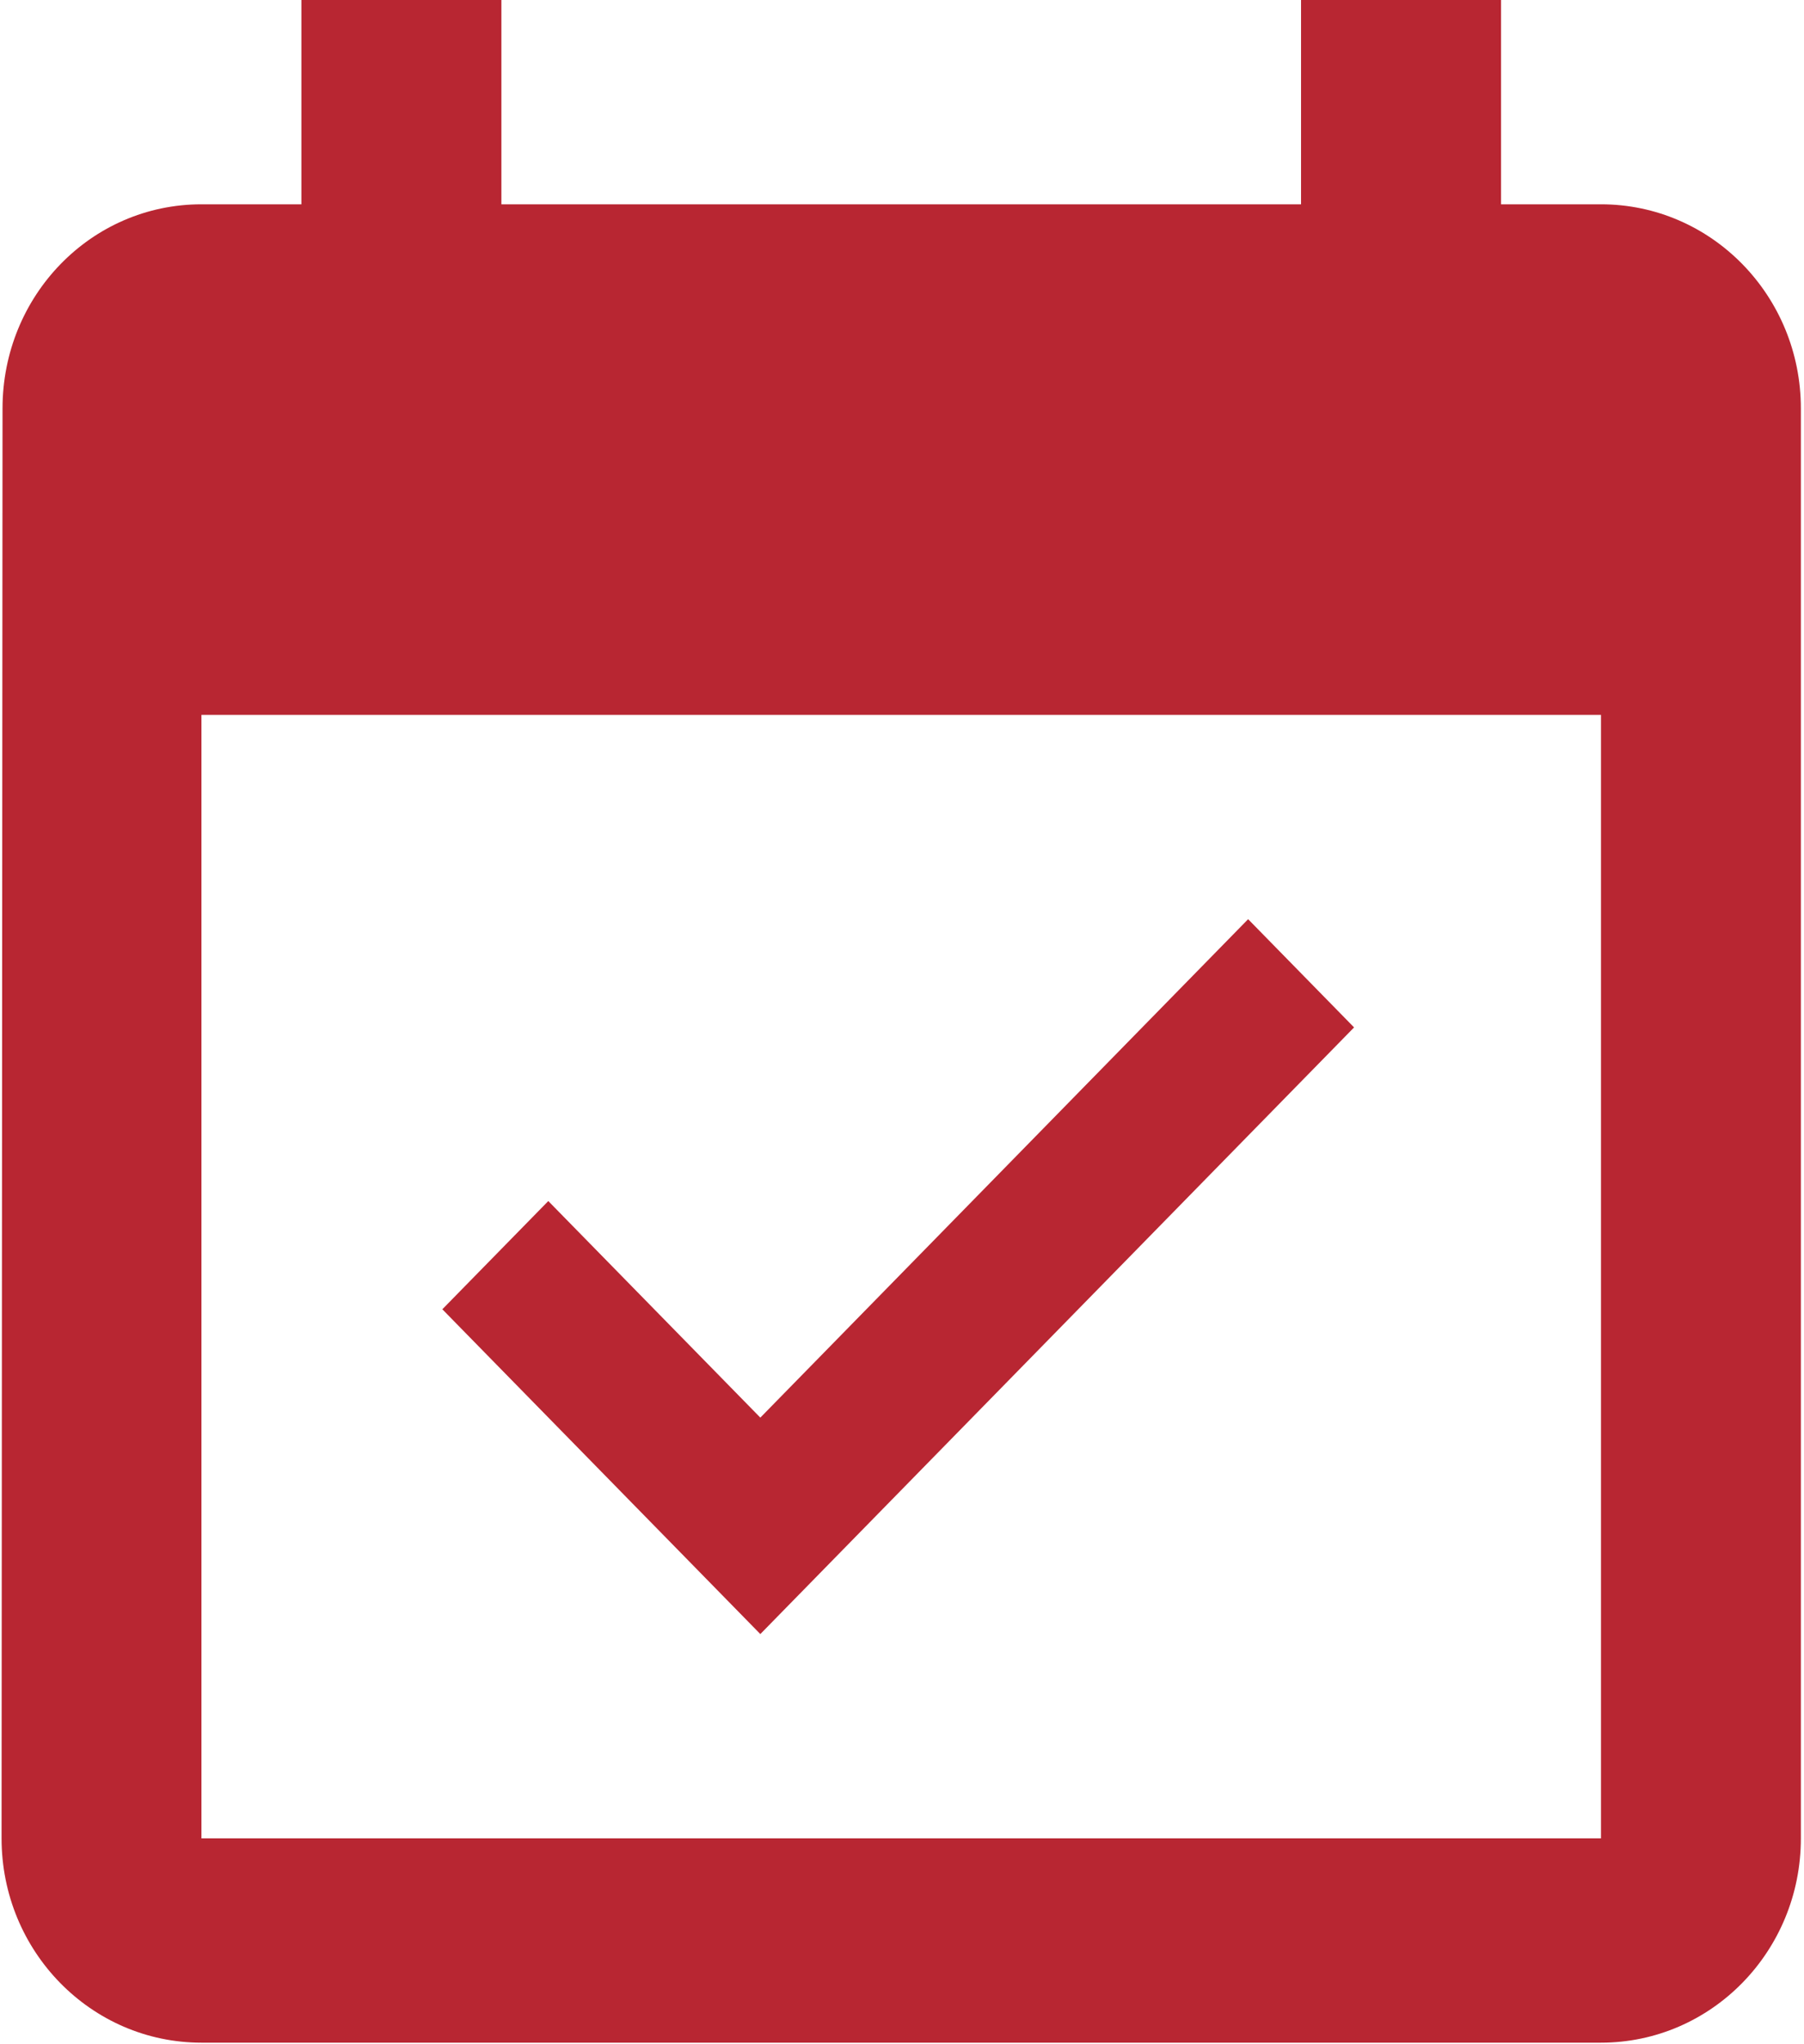 <?xml version="1.0" encoding="UTF-8"?>
<svg width="15px" height="17px" viewBox="0 0 15 17" version="1.1" xmlns="http://www.w3.org/2000/svg" xmlns:xlink="http://www.w3.org/1999/xlink">
    <g id="Non-Snailz-Salons" stroke="none" stroke-width="1" fill="none" fill-rule="evenodd">
        <g id="Salon-Search" transform="translate(-735, -466)" fill="#B82632">
            <g id="Group-7" transform="translate(190, 462)">
                <g id="Group-16" transform="translate(180, 0)">
                    <g id="Group-15" transform="translate(365, 4)">
                        <g id="event">
                            <path d="M13.312,1.699 L12.481,1.699 L12.481,0 L10.818,0 L10.818,1.699 L4.169,1.699 L4.169,0 L2.506,0 L2.506,1.699 L1.675,1.699 C0.757,1.699 0.021,2.459 0.021,3.397 L0.013,15.288 C0.013,16.227 0.757,16.987 1.675,16.987 L13.312,16.987 C14.23,16.987 14.974,16.227 14.974,15.288 L14.974,3.397 C14.974,2.459 14.23,1.699 13.312,1.699 Z M13.312,15.288 L1.675,15.288 L1.675,5.945 L13.312,5.945 L13.312,15.288 Z" id="Shape" fill-rule="nonzero"></path>
                            <polygon id="Path" points="11.259 8.544 10.378 7.644 6.322 11.789 4.559 9.988 3.678 10.888 6.322 13.589"></polygon>
                        </g>
                    </g>
                </g>
            </g>
        </g>
    </g>
</svg>
